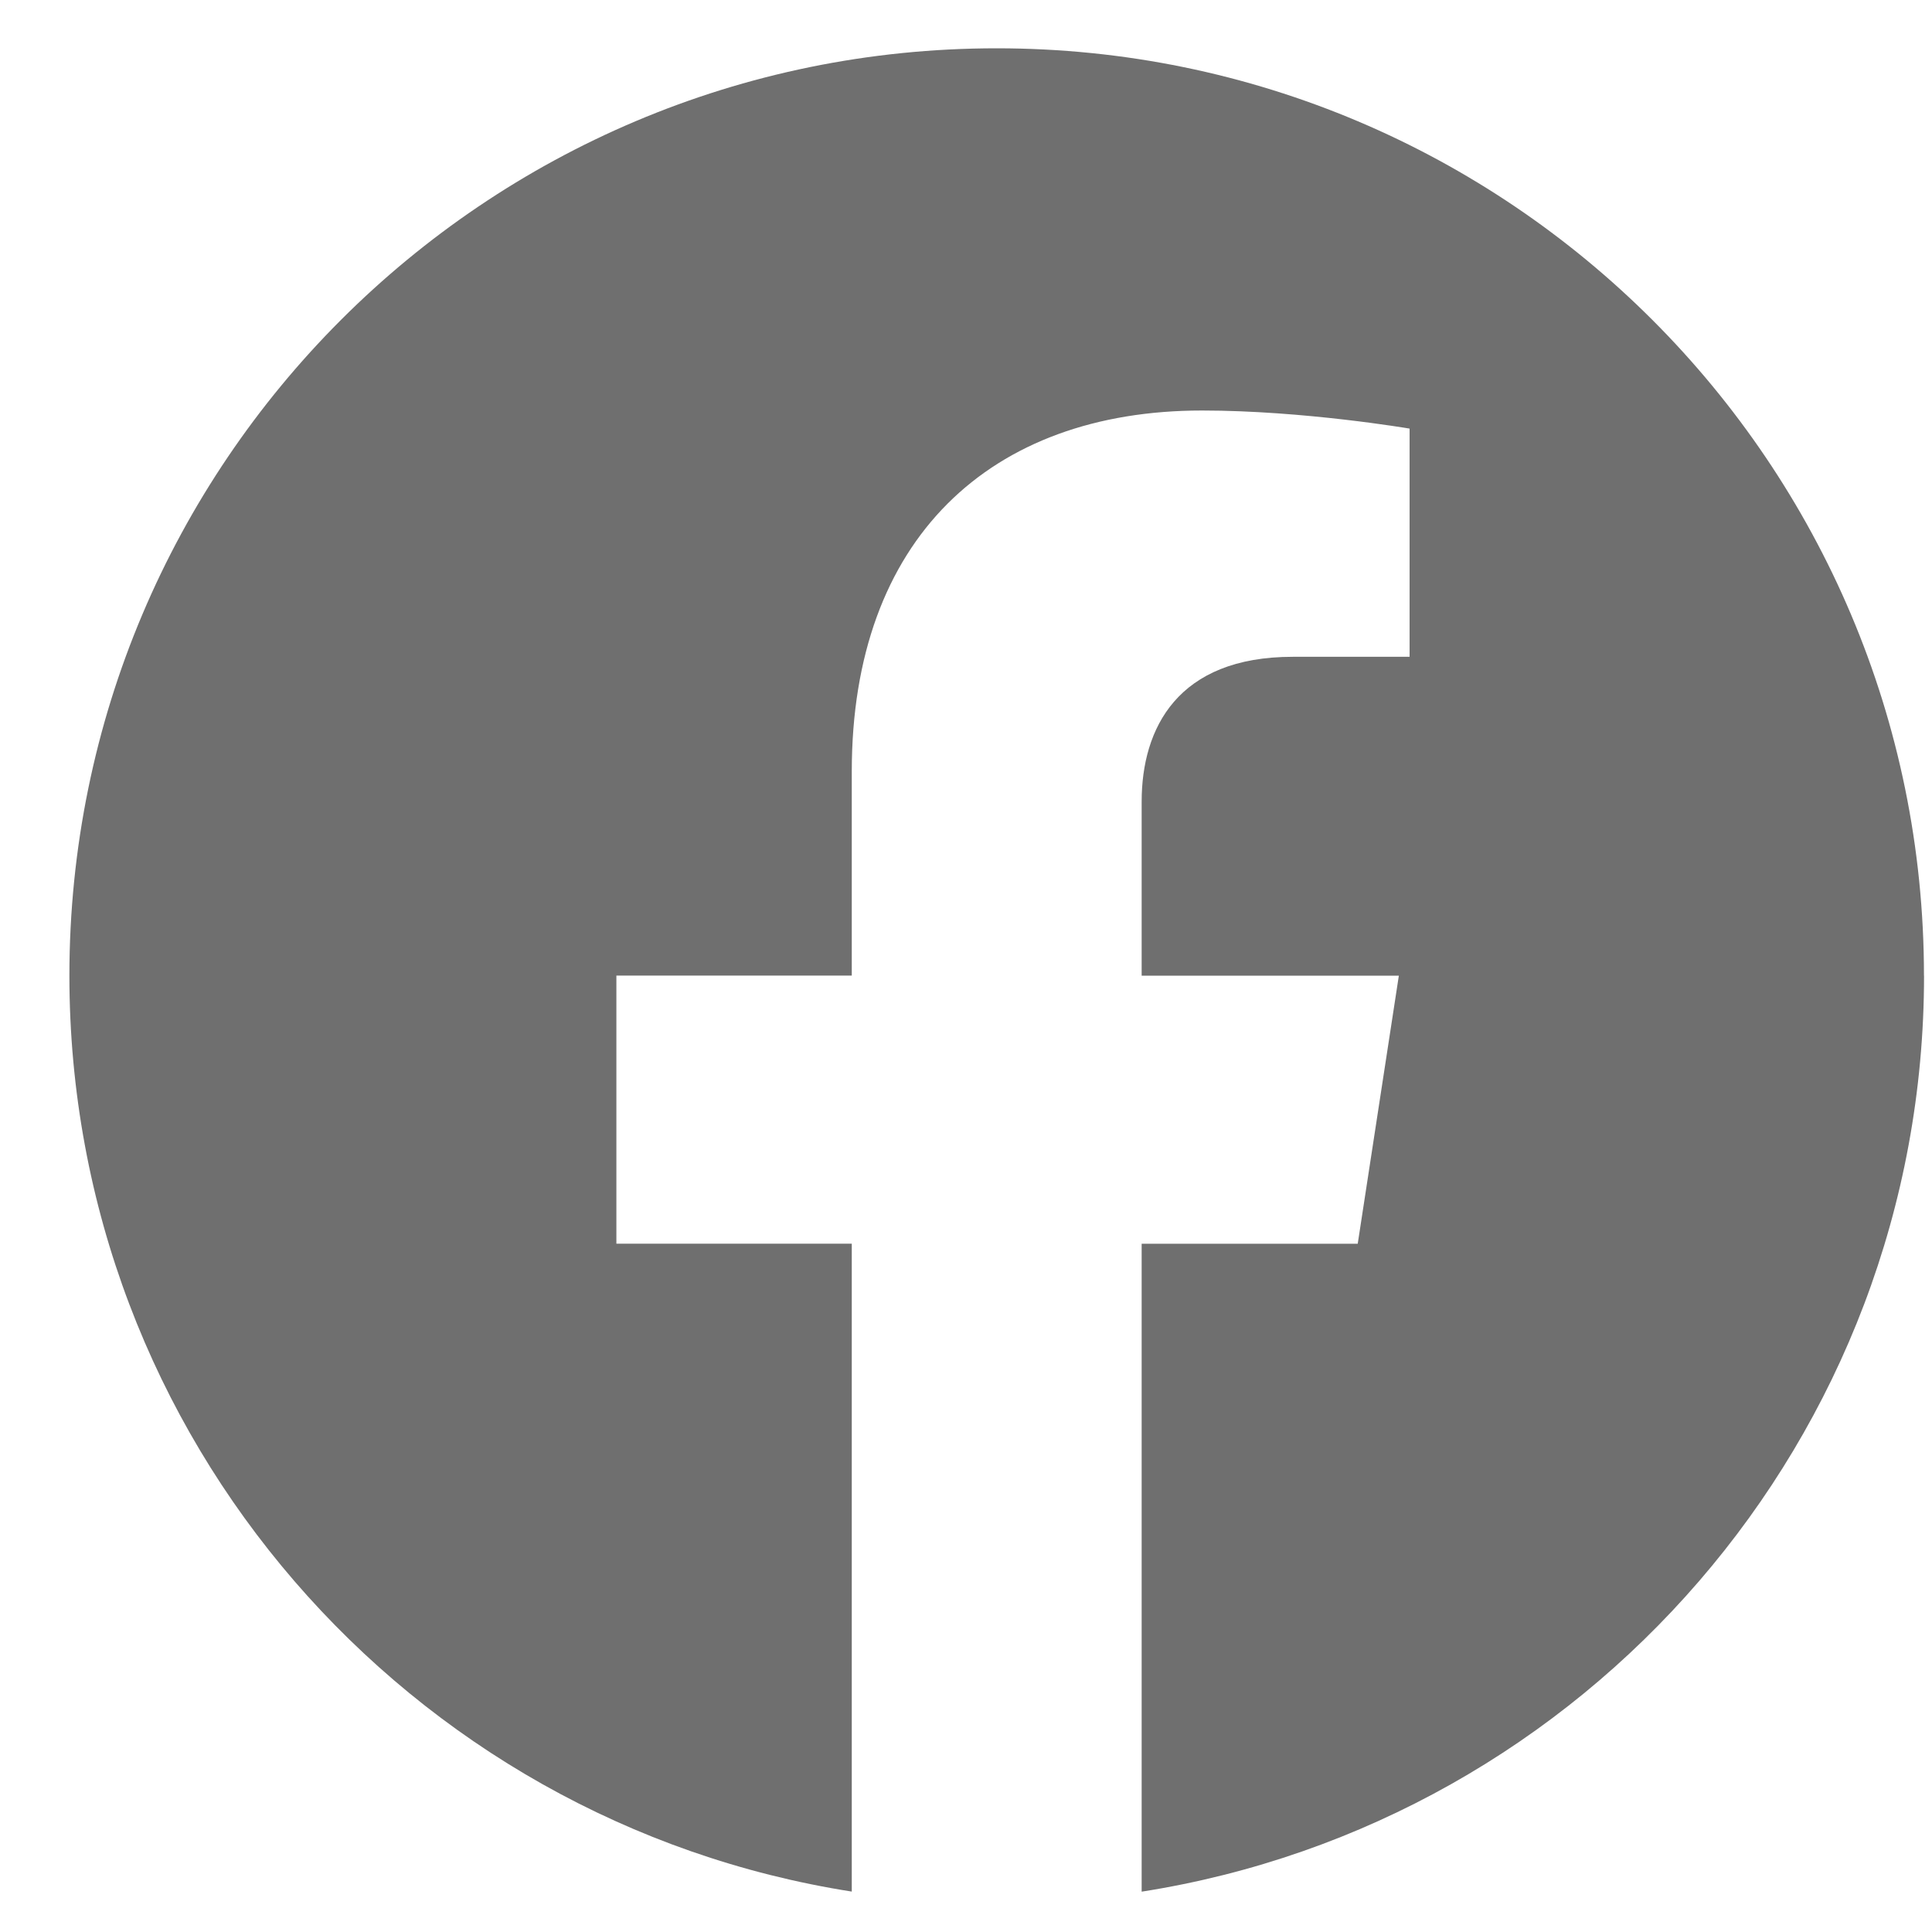 <svg width="25" height="25" viewBox="0 0 25 25" fill="none" xmlns="http://www.w3.org/2000/svg">
<g clip-path="url(#clip0)">
<path d="M24.896 12.625C24.896 5.997 19.524 0.625 12.897 0.625C6.27 0.625 0.898 5.997 0.898 12.625C0.898 18.613 5.286 23.577 11.022 24.477V16.093H7.976V12.624H11.022V9.981C11.022 6.973 12.814 5.312 15.554 5.312C16.867 5.312 18.24 5.546 18.24 5.546V8.499H16.728C15.238 8.499 14.773 9.424 14.773 10.373V12.625H18.101L17.569 16.094H14.773V24.478C20.509 23.578 24.897 18.614 24.897 12.625H24.896Z" fill="#6F6F6F"/>
</g>
<defs>
<clipPath id="clip0">
<rect x="0.898" y="0.625" width="24" height="24" fill="#6F6F6F"/>
</clipPath>
</defs>
</svg>
